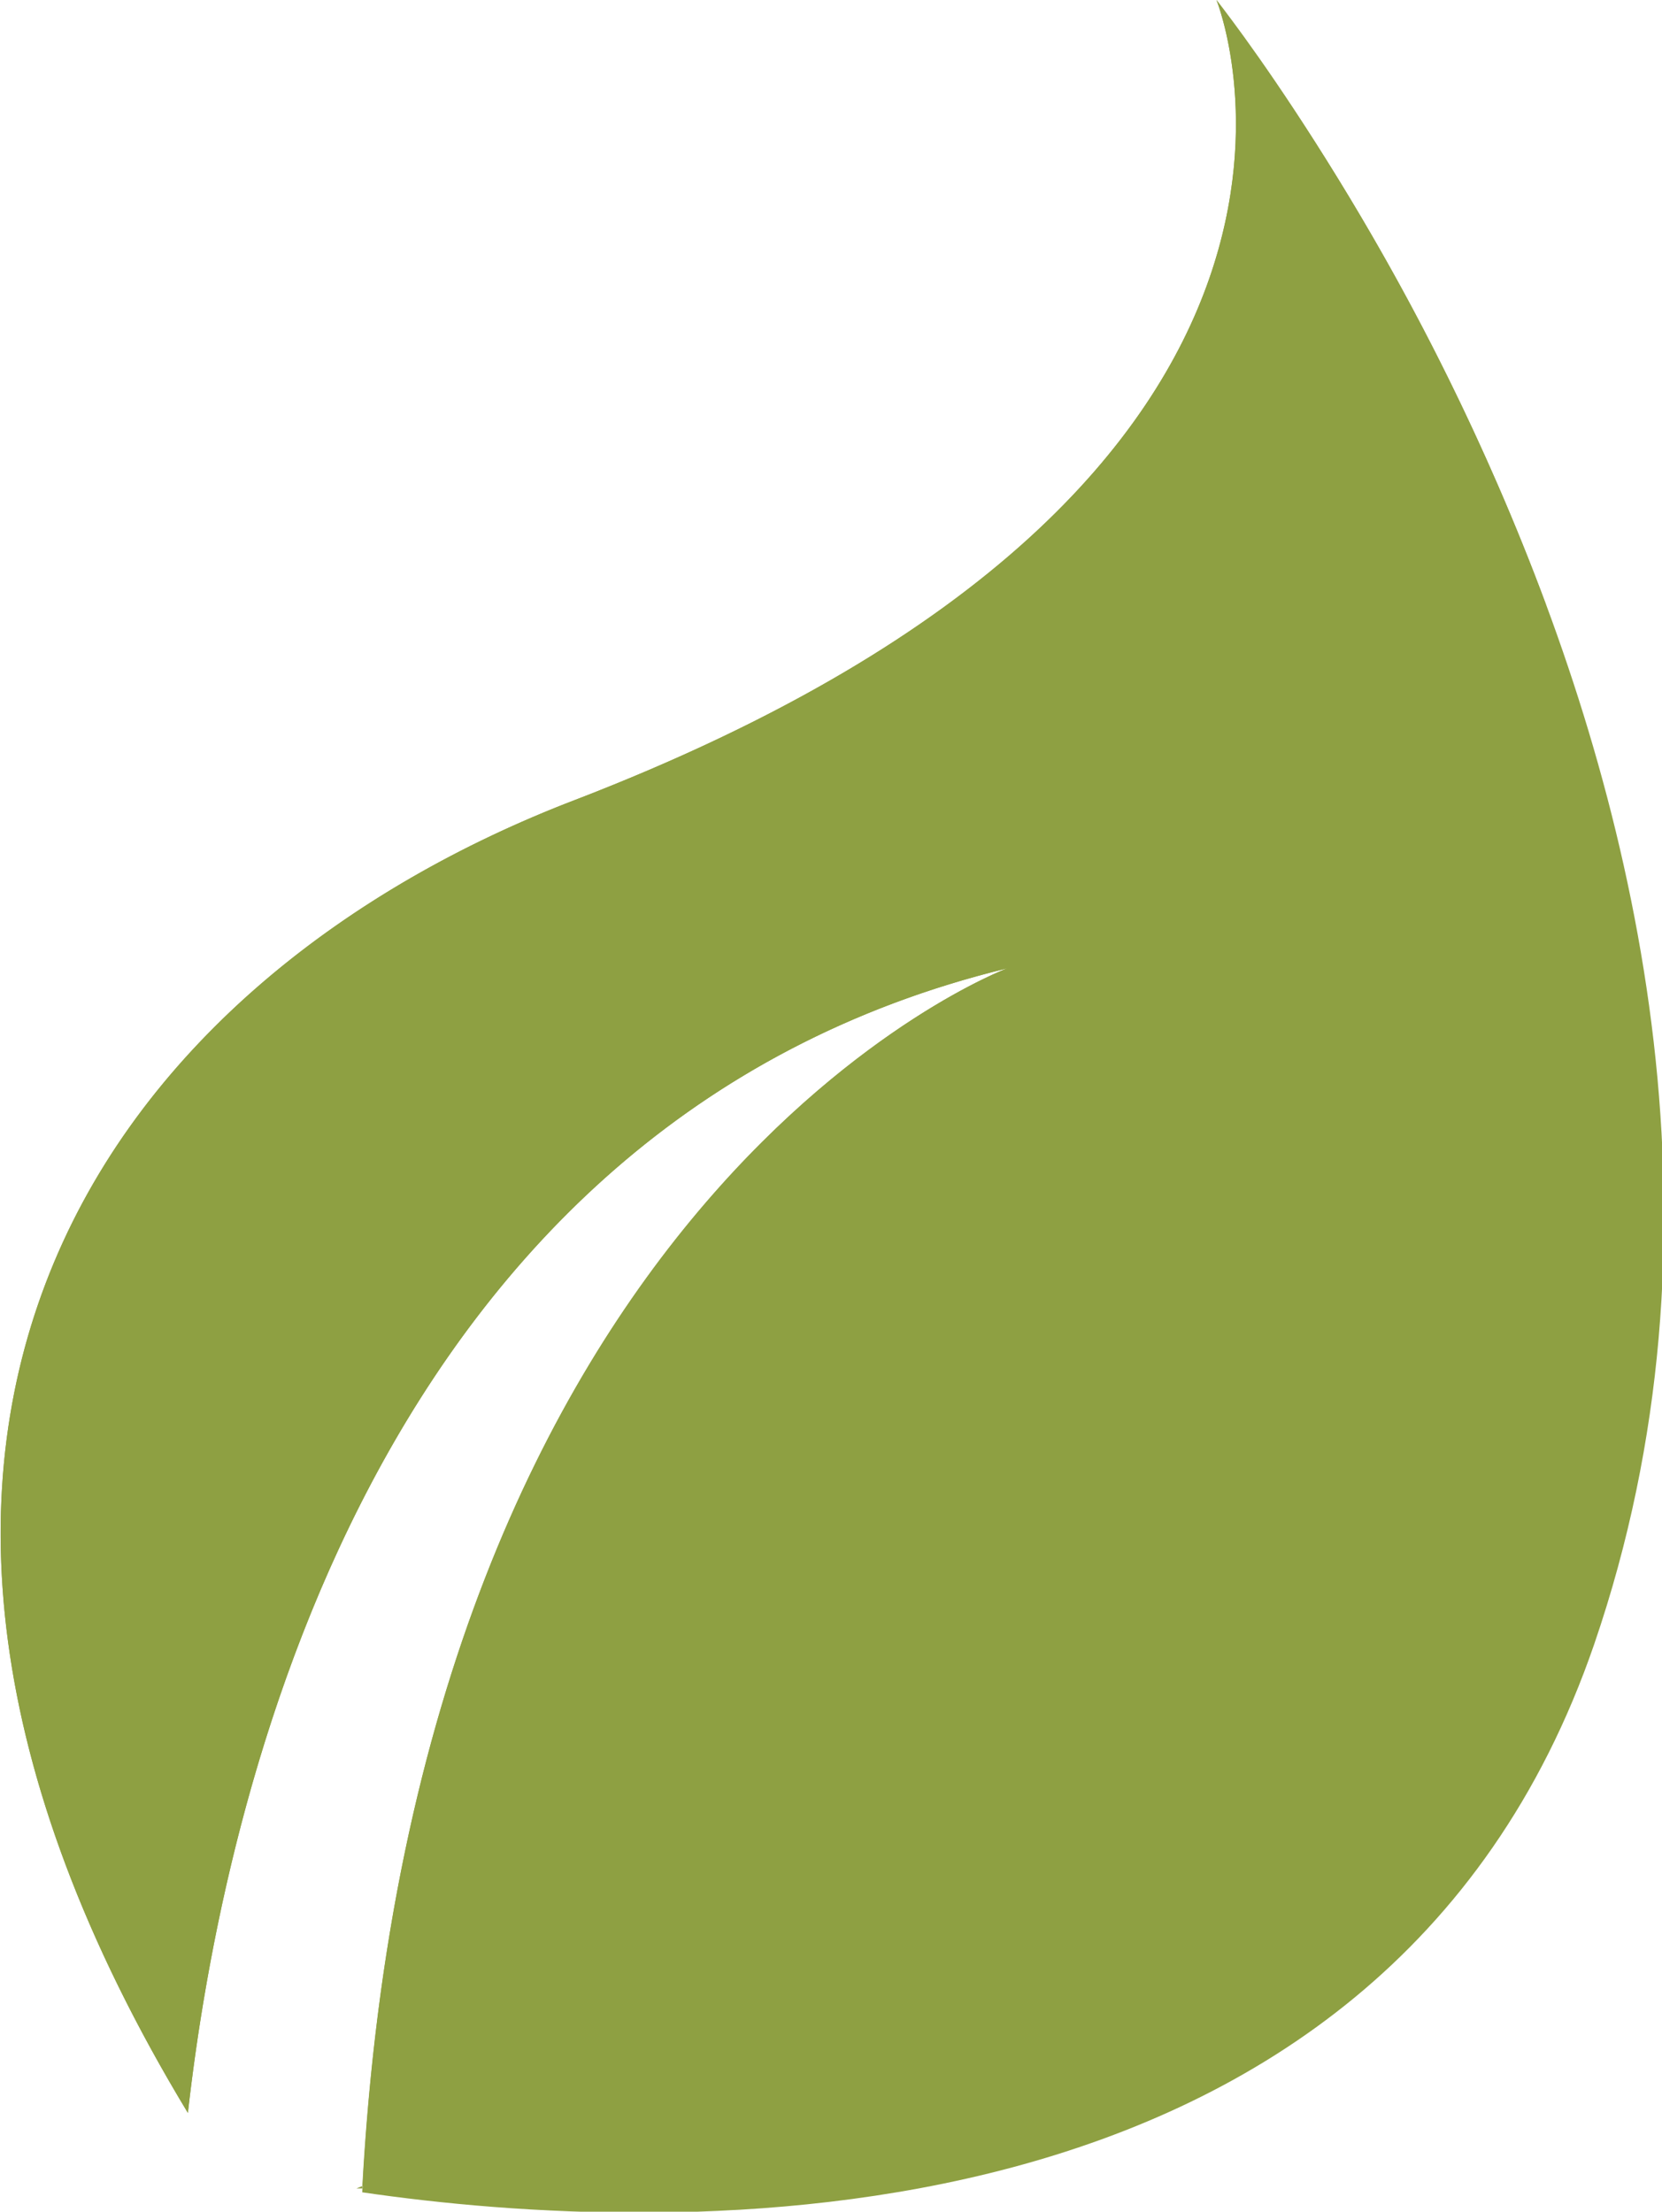 <svg id="cc5e49f5-6b2b-4c78-9eaa-e43d2068615c" data-name="1672caaf-691c-4a23-9027-0abfb86ec0d9" xmlns="http://www.w3.org/2000/svg" xmlns:xlink="http://www.w3.org/1999/xlink" viewBox="0 0 8.58 11.42"><defs><clipPath id="9c5f7baf-531f-4e55-82e2-94281c0e507f" transform="translate(-0.16 -0.28)"><rect x="0.16" y="0.27" width="8.6" height="11.47" style="fill:none"/></clipPath></defs><title>iconPlatVegetarien</title><g style="clip-path:url(#9c5f7baf-531f-4e55-82e2-94281c0e507f)"><path d="M6.44.28s1,2.47-3.31,4.13c-2.35.9-4.16,3.21-2,6.78.18-1.6.94-5.11,4.23-5.91,0,0-3.06,1.14-3.33,6.32,1.57.23,5.26.37,6.36-2.83C9.84,4.54,6.44.28,6.44.28Zm0,0" transform="translate(-0.16 -0.28)" style="fill:#8ea042"/><path d="M2,11.58A9.77,9.77,0,0,0,8.14,3.4,12.44,12.44,0,0,0,6.44.28s1,2.47-3.31,4.13c-2.35.9-4.16,3.21-2,6.78.18-1.6.94-5.11,4.23-5.91,0,0-3.05,1.14-3.33,6.3Zm0,0" transform="translate(-0.16 -0.28)" style="fill:#8ea042"/></g></svg>